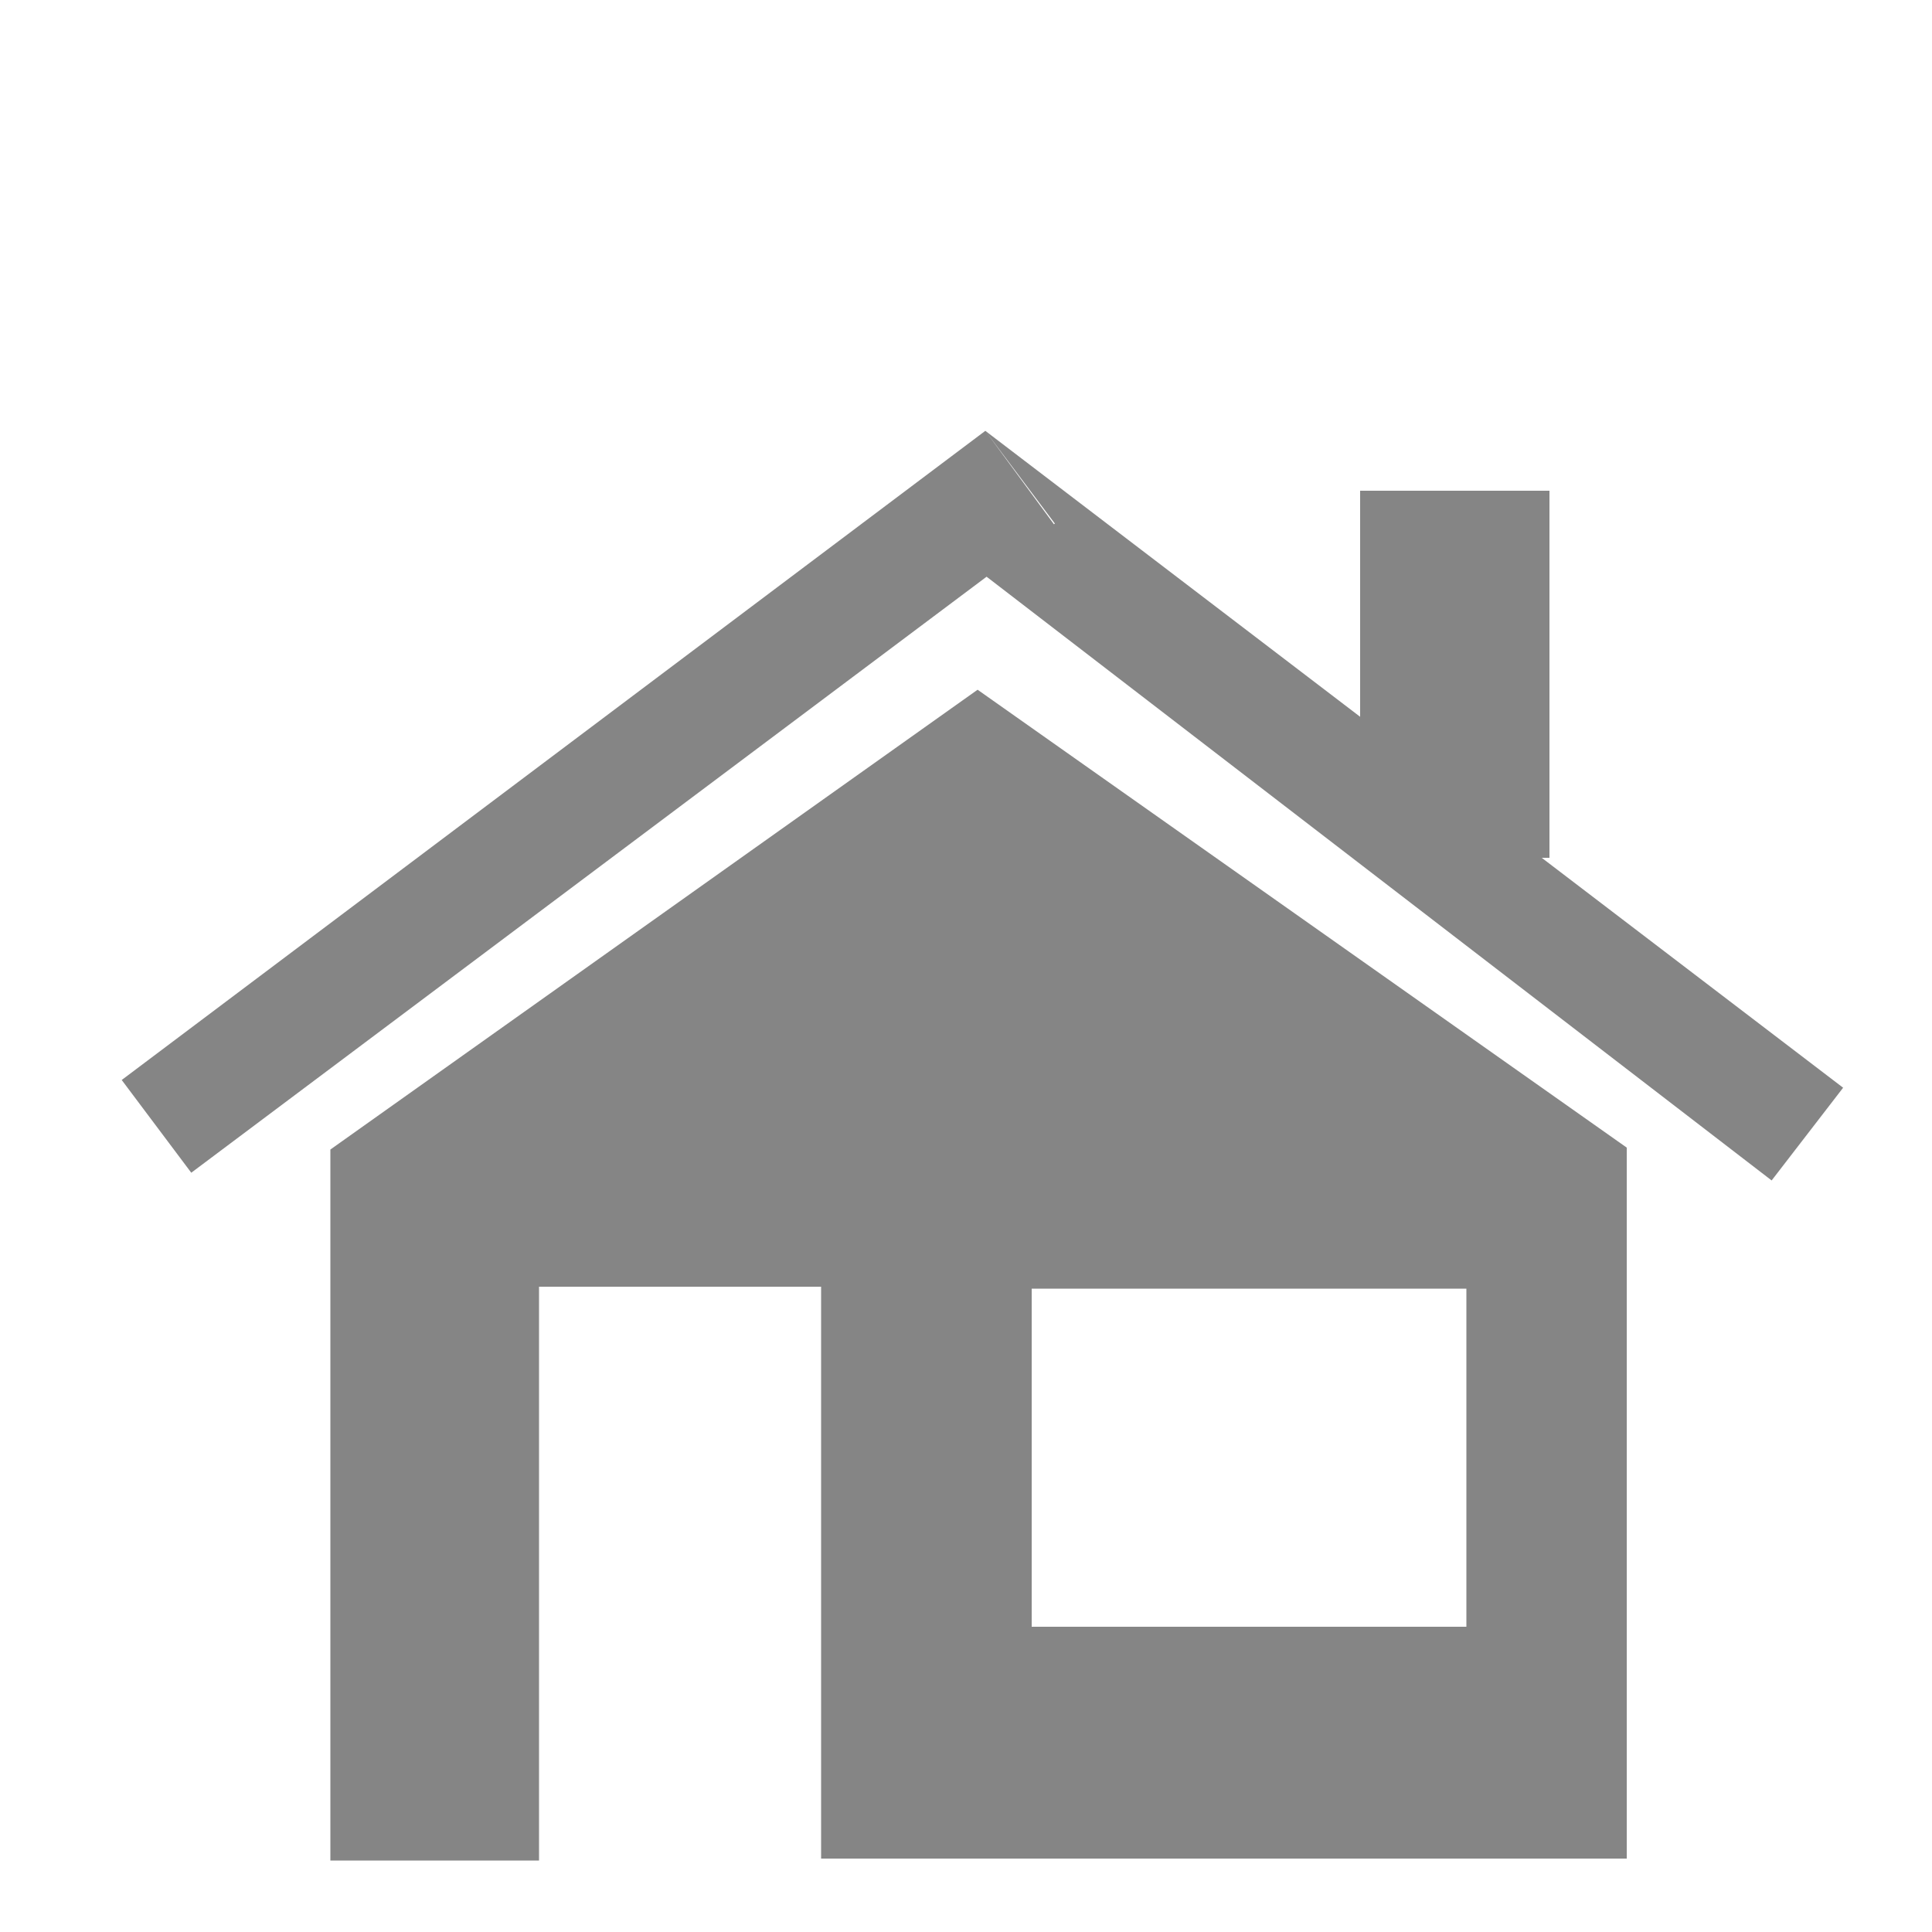 <svg  xmlns="http://www.w3.org/2000/svg"  x="0px" y="0px" width="100px" height="100px" viewBox="0 0 100 100">
<path fill="#858585" d="M51,22.3L51,22.3L51,22.3L51,22.3z M79.8,44.4h0.4v-19h-9.8v11.7L51,22.3l3.6,4.8L51,29.8l40.7,31.3l3.7-4.8
L79.8,44.4z M51,22.3L51,22.3L51,22.3L51,22.3L6.3,55.9l3.6,4.8L51,29.9l3.6-2.7L51,22.3z M50.6,35.7l33.6,23.7v36.8H42.5V66.6H27.9
v29.7H17.1V59.5L50.6,35.7z M53.4,84.2h22.5V66.7H53.4V84.2z"/>
</svg>
